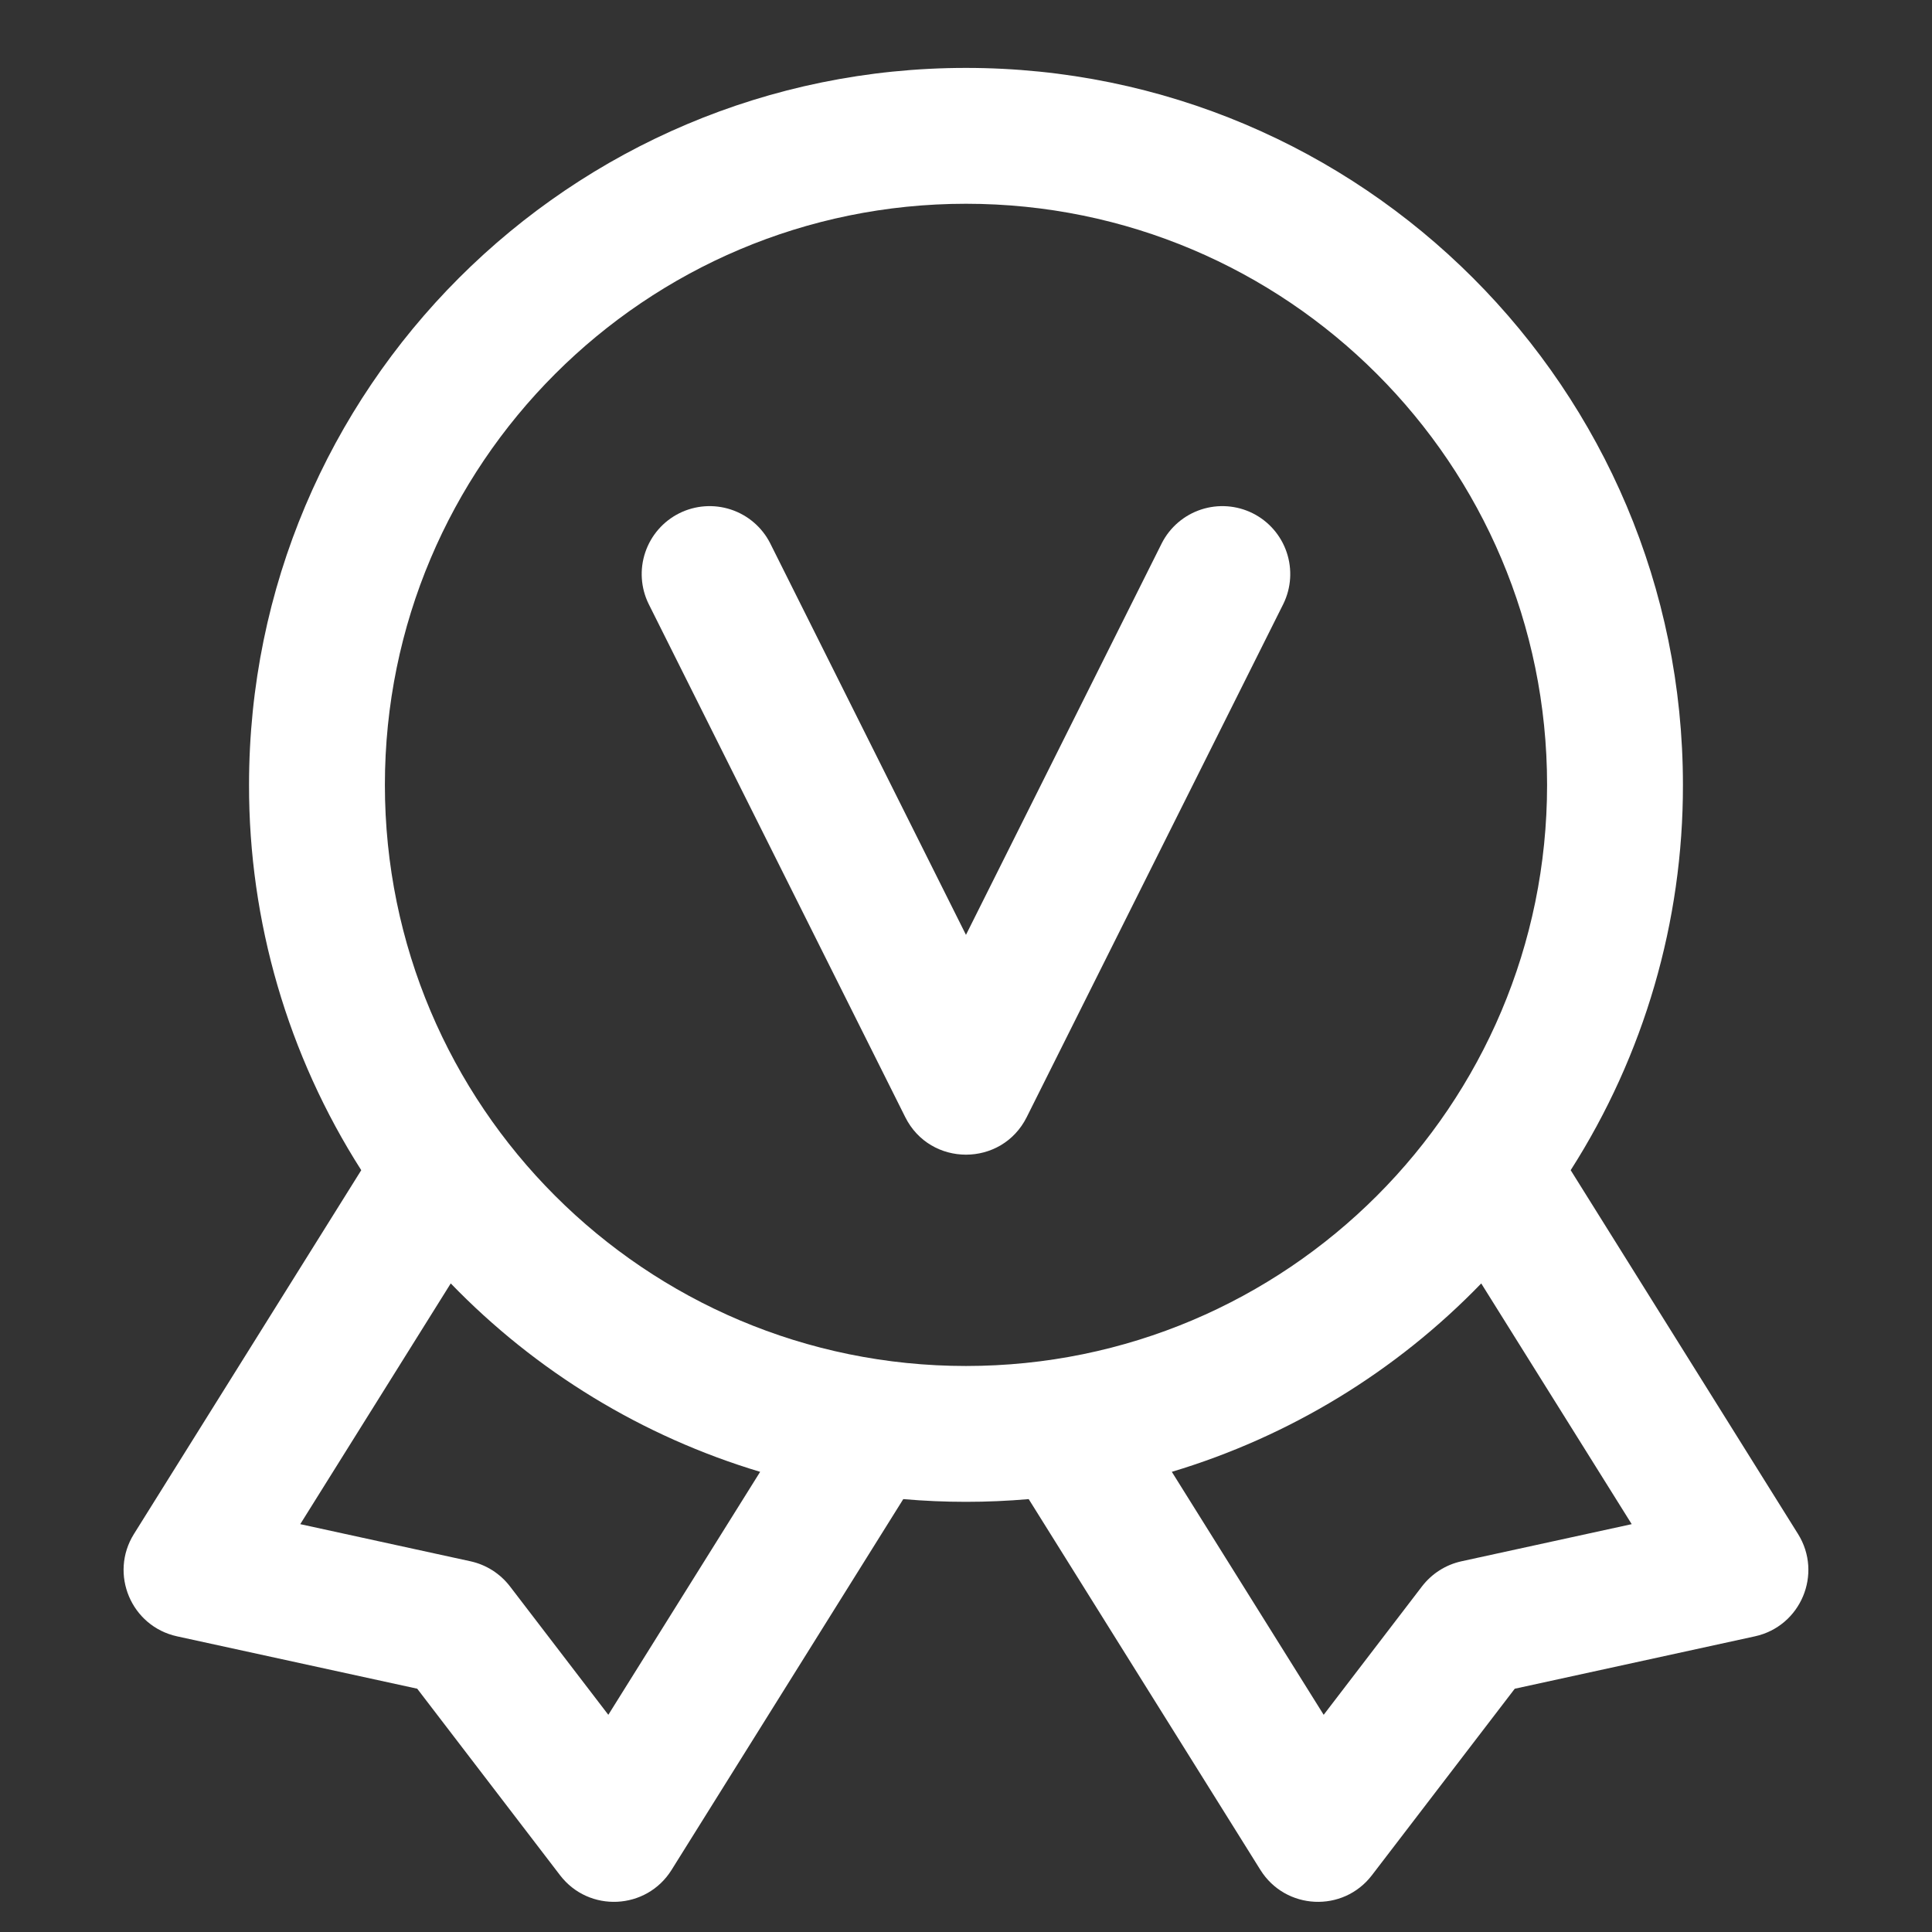 <svg width="60" height="60" viewBox="0 0 60 60" fill="none" xmlns="http://www.w3.org/2000/svg">
<rect x="0" y="0" width="60" height="60" fill="#333333" stroke="none"/>
<path d="M29.999 2.109C42.297 2.109 52.265 12.078 52.265 24.375C52.272 28.615 51.062 32.768 48.779 36.341L55.839 47.639C56.612 48.877 55.925 50.507 54.5 50.818L47.042 52.445L42.606 58.237C41.711 59.406 39.923 59.321 39.143 58.072L31.947 46.556C30.651 46.669 29.348 46.669 28.052 46.556L20.856 58.072C20.076 59.321 18.287 59.406 17.392 58.236L12.957 52.444L5.499 50.818C4.073 50.507 3.387 48.877 4.16 47.639L11.219 36.341C8.937 32.768 7.727 28.615 7.734 24.375C7.734 12.078 17.702 2.109 29.999 2.109ZM13.998 39.858L9.325 47.334L14.611 48.487C15.099 48.594 15.533 48.87 15.837 49.266L18.892 53.255L23.607 45.709C19.955 44.614 16.647 42.599 13.998 39.857V39.858ZM36.392 45.709L41.108 53.255L44.162 49.266C44.466 48.87 44.9 48.594 45.388 48.487L50.674 47.334L46.001 39.858C43.352 42.599 40.043 44.614 36.392 45.709ZM29.999 6.328C20.032 6.328 11.953 14.408 11.953 24.375C11.953 34.342 20.032 42.422 29.999 42.422C39.967 42.422 48.046 34.342 48.046 24.375C48.046 14.408 39.967 6.328 29.999 6.328ZM36.081 16.869C36.334 16.373 36.773 15.998 37.301 15.824C37.83 15.65 38.406 15.692 38.904 15.94C39.402 16.189 39.781 16.625 39.959 17.152C40.137 17.68 40.1 18.256 39.855 18.756L31.886 34.693C31.109 36.248 28.89 36.248 28.113 34.693L20.144 18.756C19.899 18.256 19.861 17.68 20.04 17.152C20.218 16.625 20.597 16.189 21.095 15.94C21.593 15.692 22.169 15.65 22.698 15.824C23.226 15.998 23.665 16.373 23.917 16.869L29.999 29.033L36.081 16.869Z" fill="white"/>
</svg>
